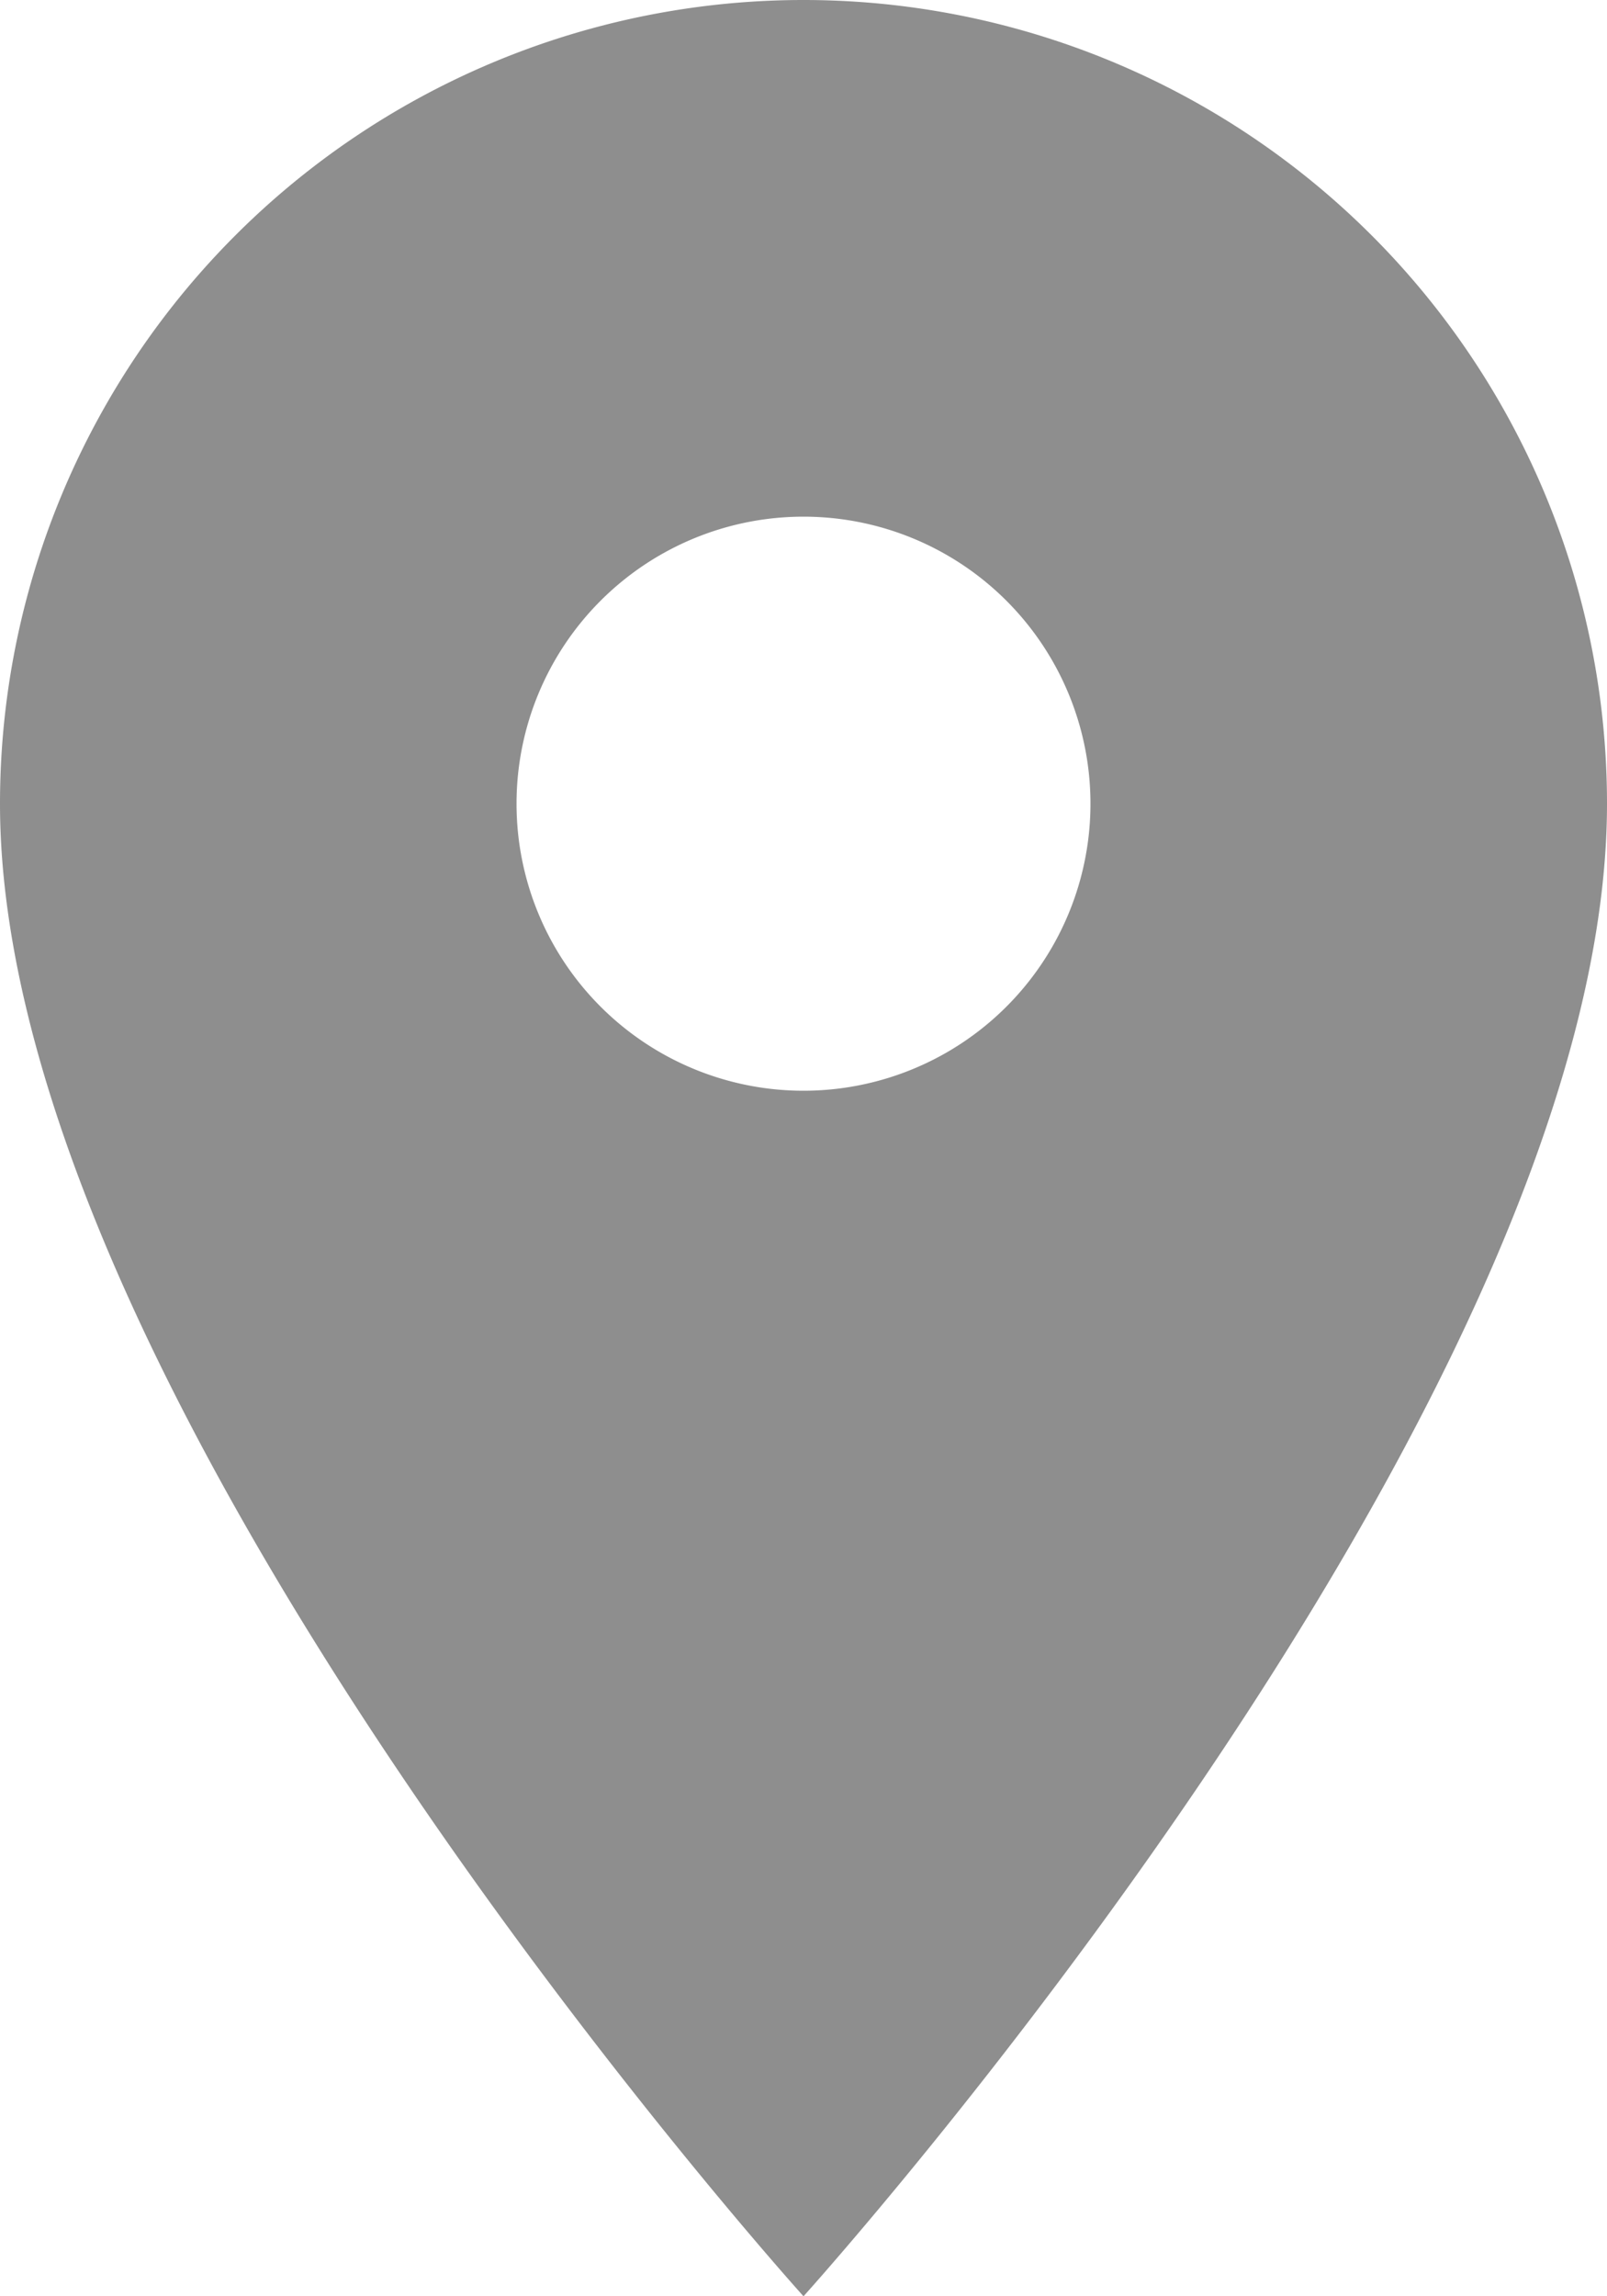 <svg xmlns="http://www.w3.org/2000/svg" width="14" height="20" viewBox="0 0 14 20">
  <path id="coachtracker_icon" data-name="coachtracker icon" d="M12,11.5A2.5,2.5,0,1,1,14.5,9,2.5,2.5,0,0,1,12,11.5M12,2A7,7,0,0,0,5,9c0,5.25,7,13,7,13s7-7.75,7-13A7,7,0,0,0,12,2Z" transform="translate(-5 -2)" fill="#8e8e8e"/>
</svg>
